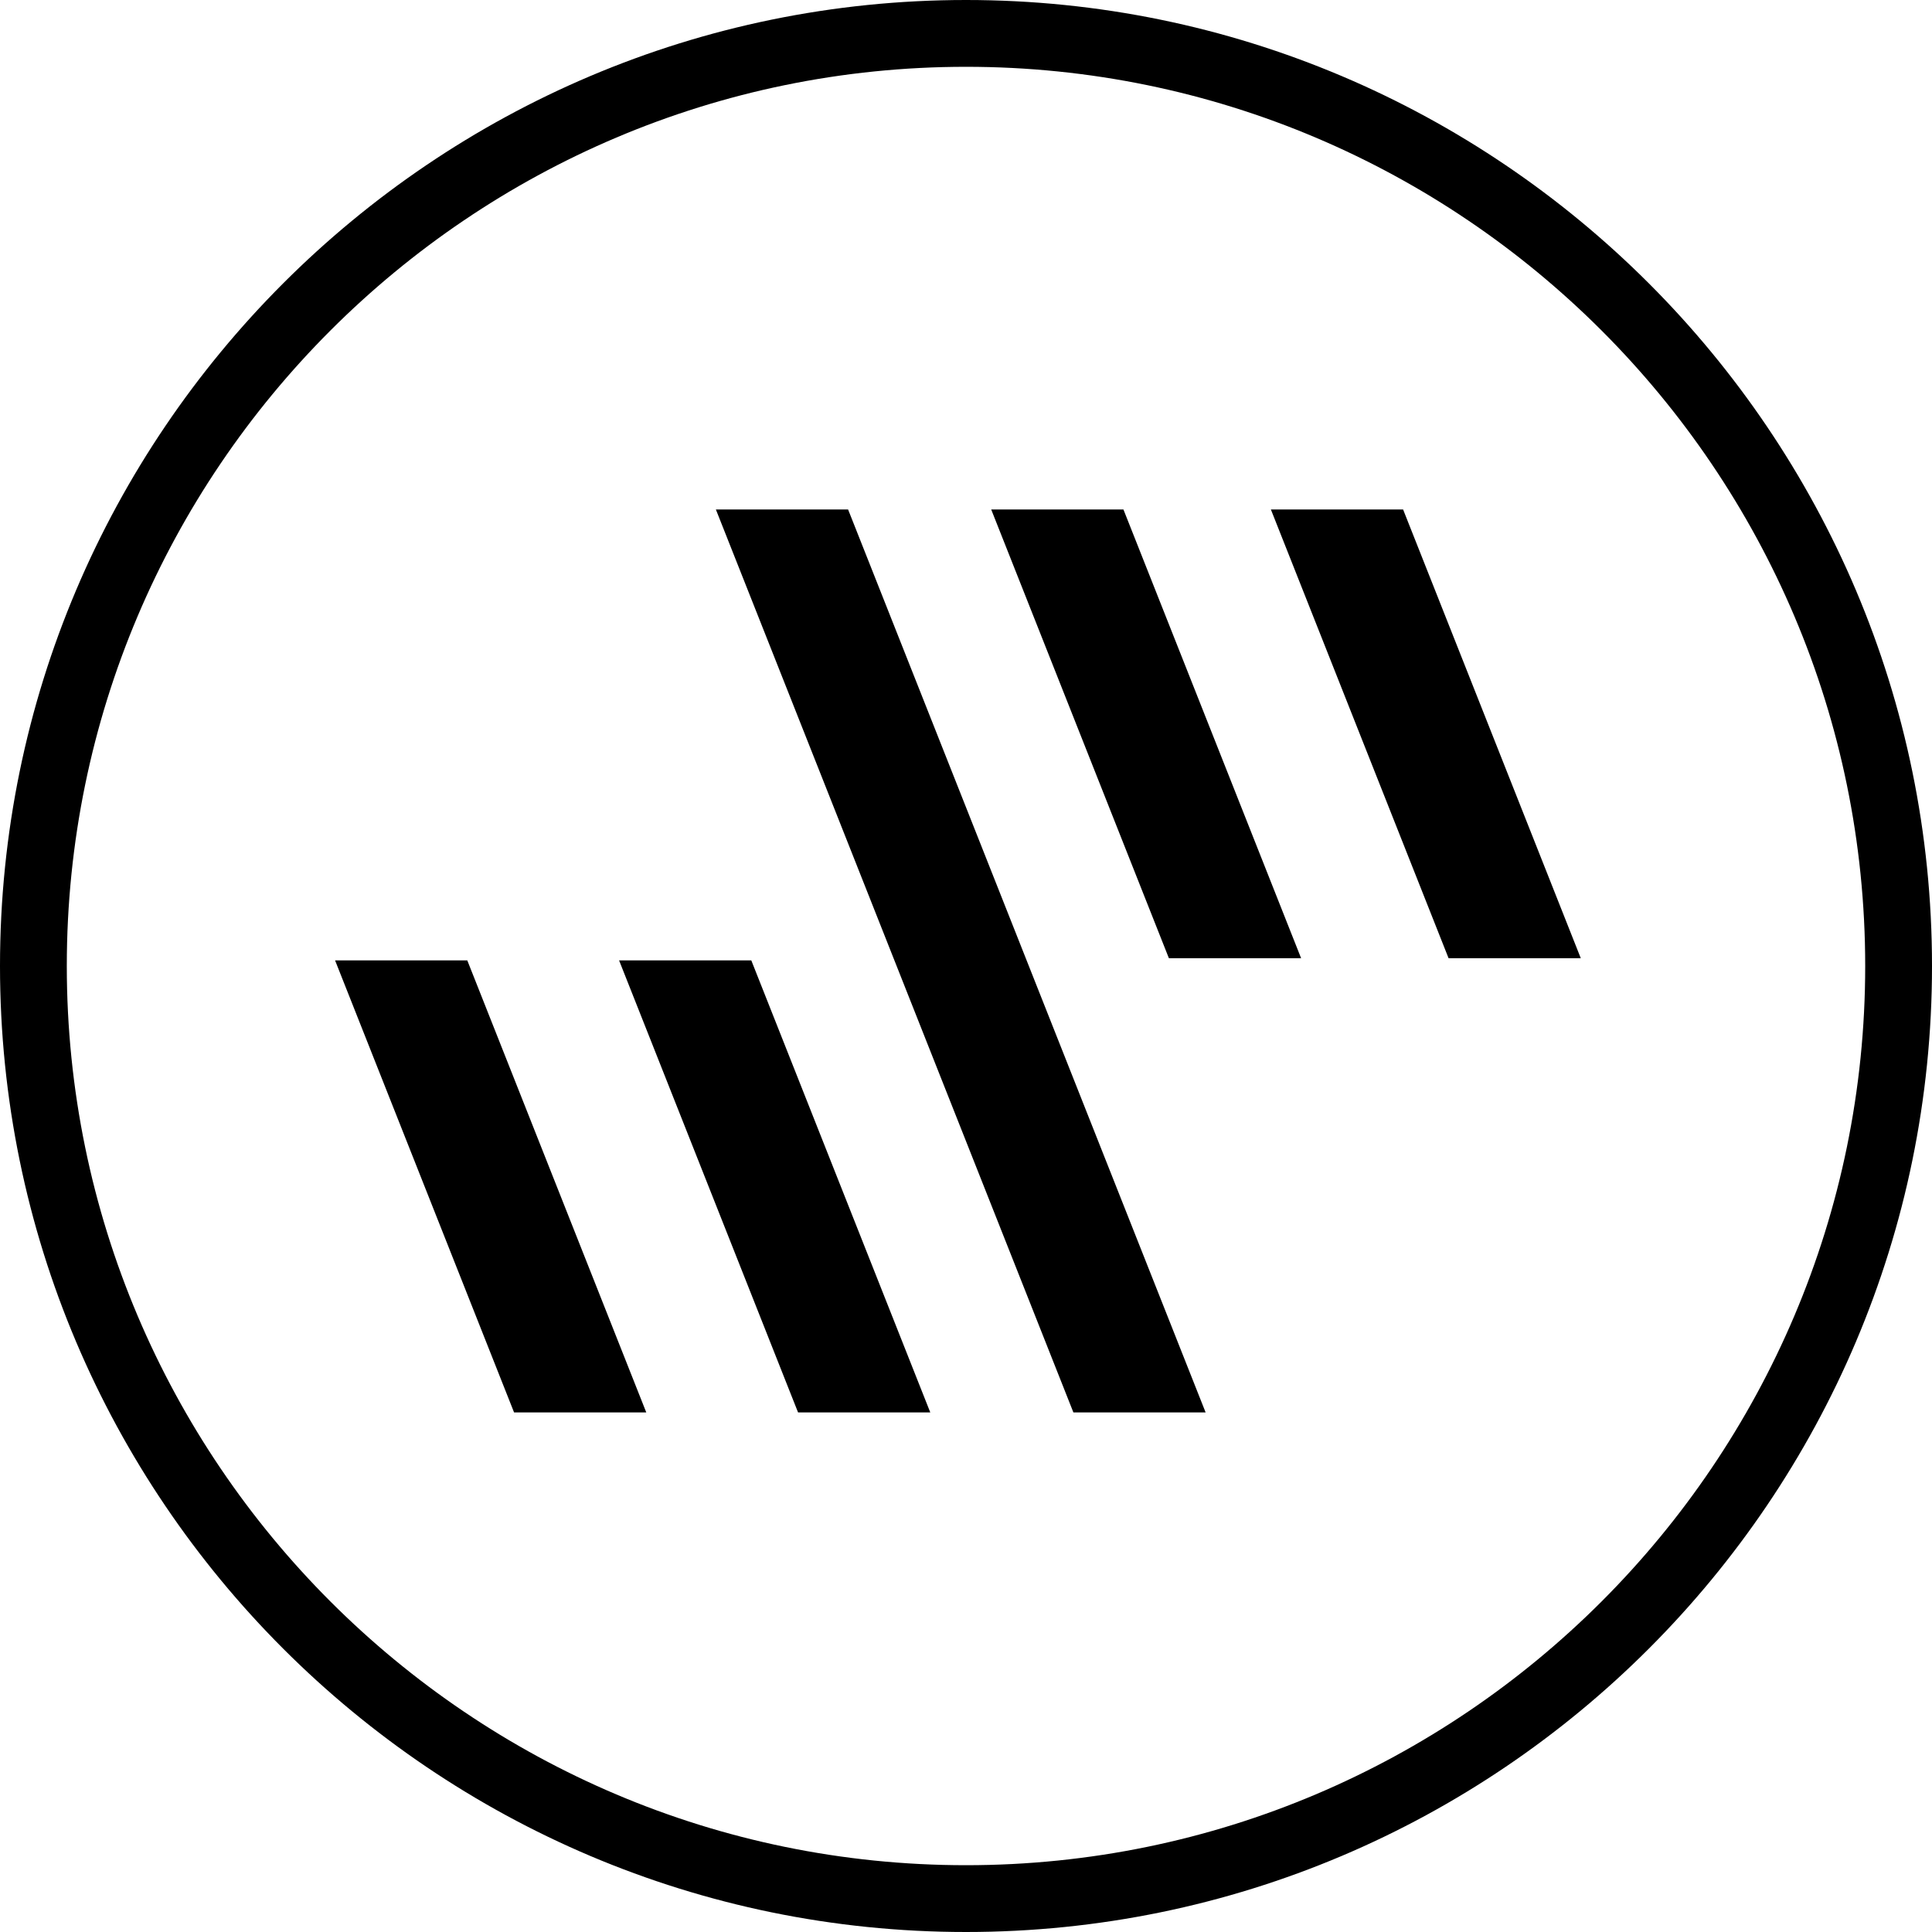 <?xml version="1.0" encoding="utf-8"?>
<!-- Generator: Adobe Illustrator 15.0.2, SVG Export Plug-In . SVG Version: 6.00 Build 0)  -->
<!DOCTYPE svg PUBLIC "-//W3C//DTD SVG 1.1//EN" "http://www.w3.org/Graphics/SVG/1.1/DTD/svg11.dtd">
<svg version="1.1" id="logo" xmlns="http://www.w3.org/2000/svg" xmlns:xlink="http://www.w3.org/1999/xlink" x="0px" y="0px"
	 width="226.771px" height="226.772px" viewBox="0 0 226.771 226.772" enable-background="new 0 0 226.771 226.772"
	 xml:space="preserve">
<g id="lines">
	<polygon points="99.545,59.799 84.026,59.799 125.991,165.785 141.511,165.785 	"/>
	<polygon points="131.864,59.799 116.343,59.799 137.201,112.474 152.72,112.474 	"/>
	<polygon points="164.69,59.799 149.171,59.799 170.029,112.474 185.547,112.474 	"/>
	<polygon points="93.673,165.785 109.193,165.785 88.185,112.728 72.666,112.728 	"/>
	<polygon points="60.339,165.785 75.857,165.785 54.849,112.728 39.33,112.728 	"/>
</g>
<path d="M113.386,226.771C50.865,226.771,0,175.907,0,113.386S50.865,0,113.386,0s113.386,50.864,113.386,113.386
	S175.908,226.771,113.386,226.771z M113.386,7.841C55.188,7.841,7.841,55.188,7.841,113.386s47.347,105.545,105.545,105.545
	c58.198,0,105.545-47.347,105.545-105.545S171.584,7.841,113.386,7.841z"/>
</svg>
